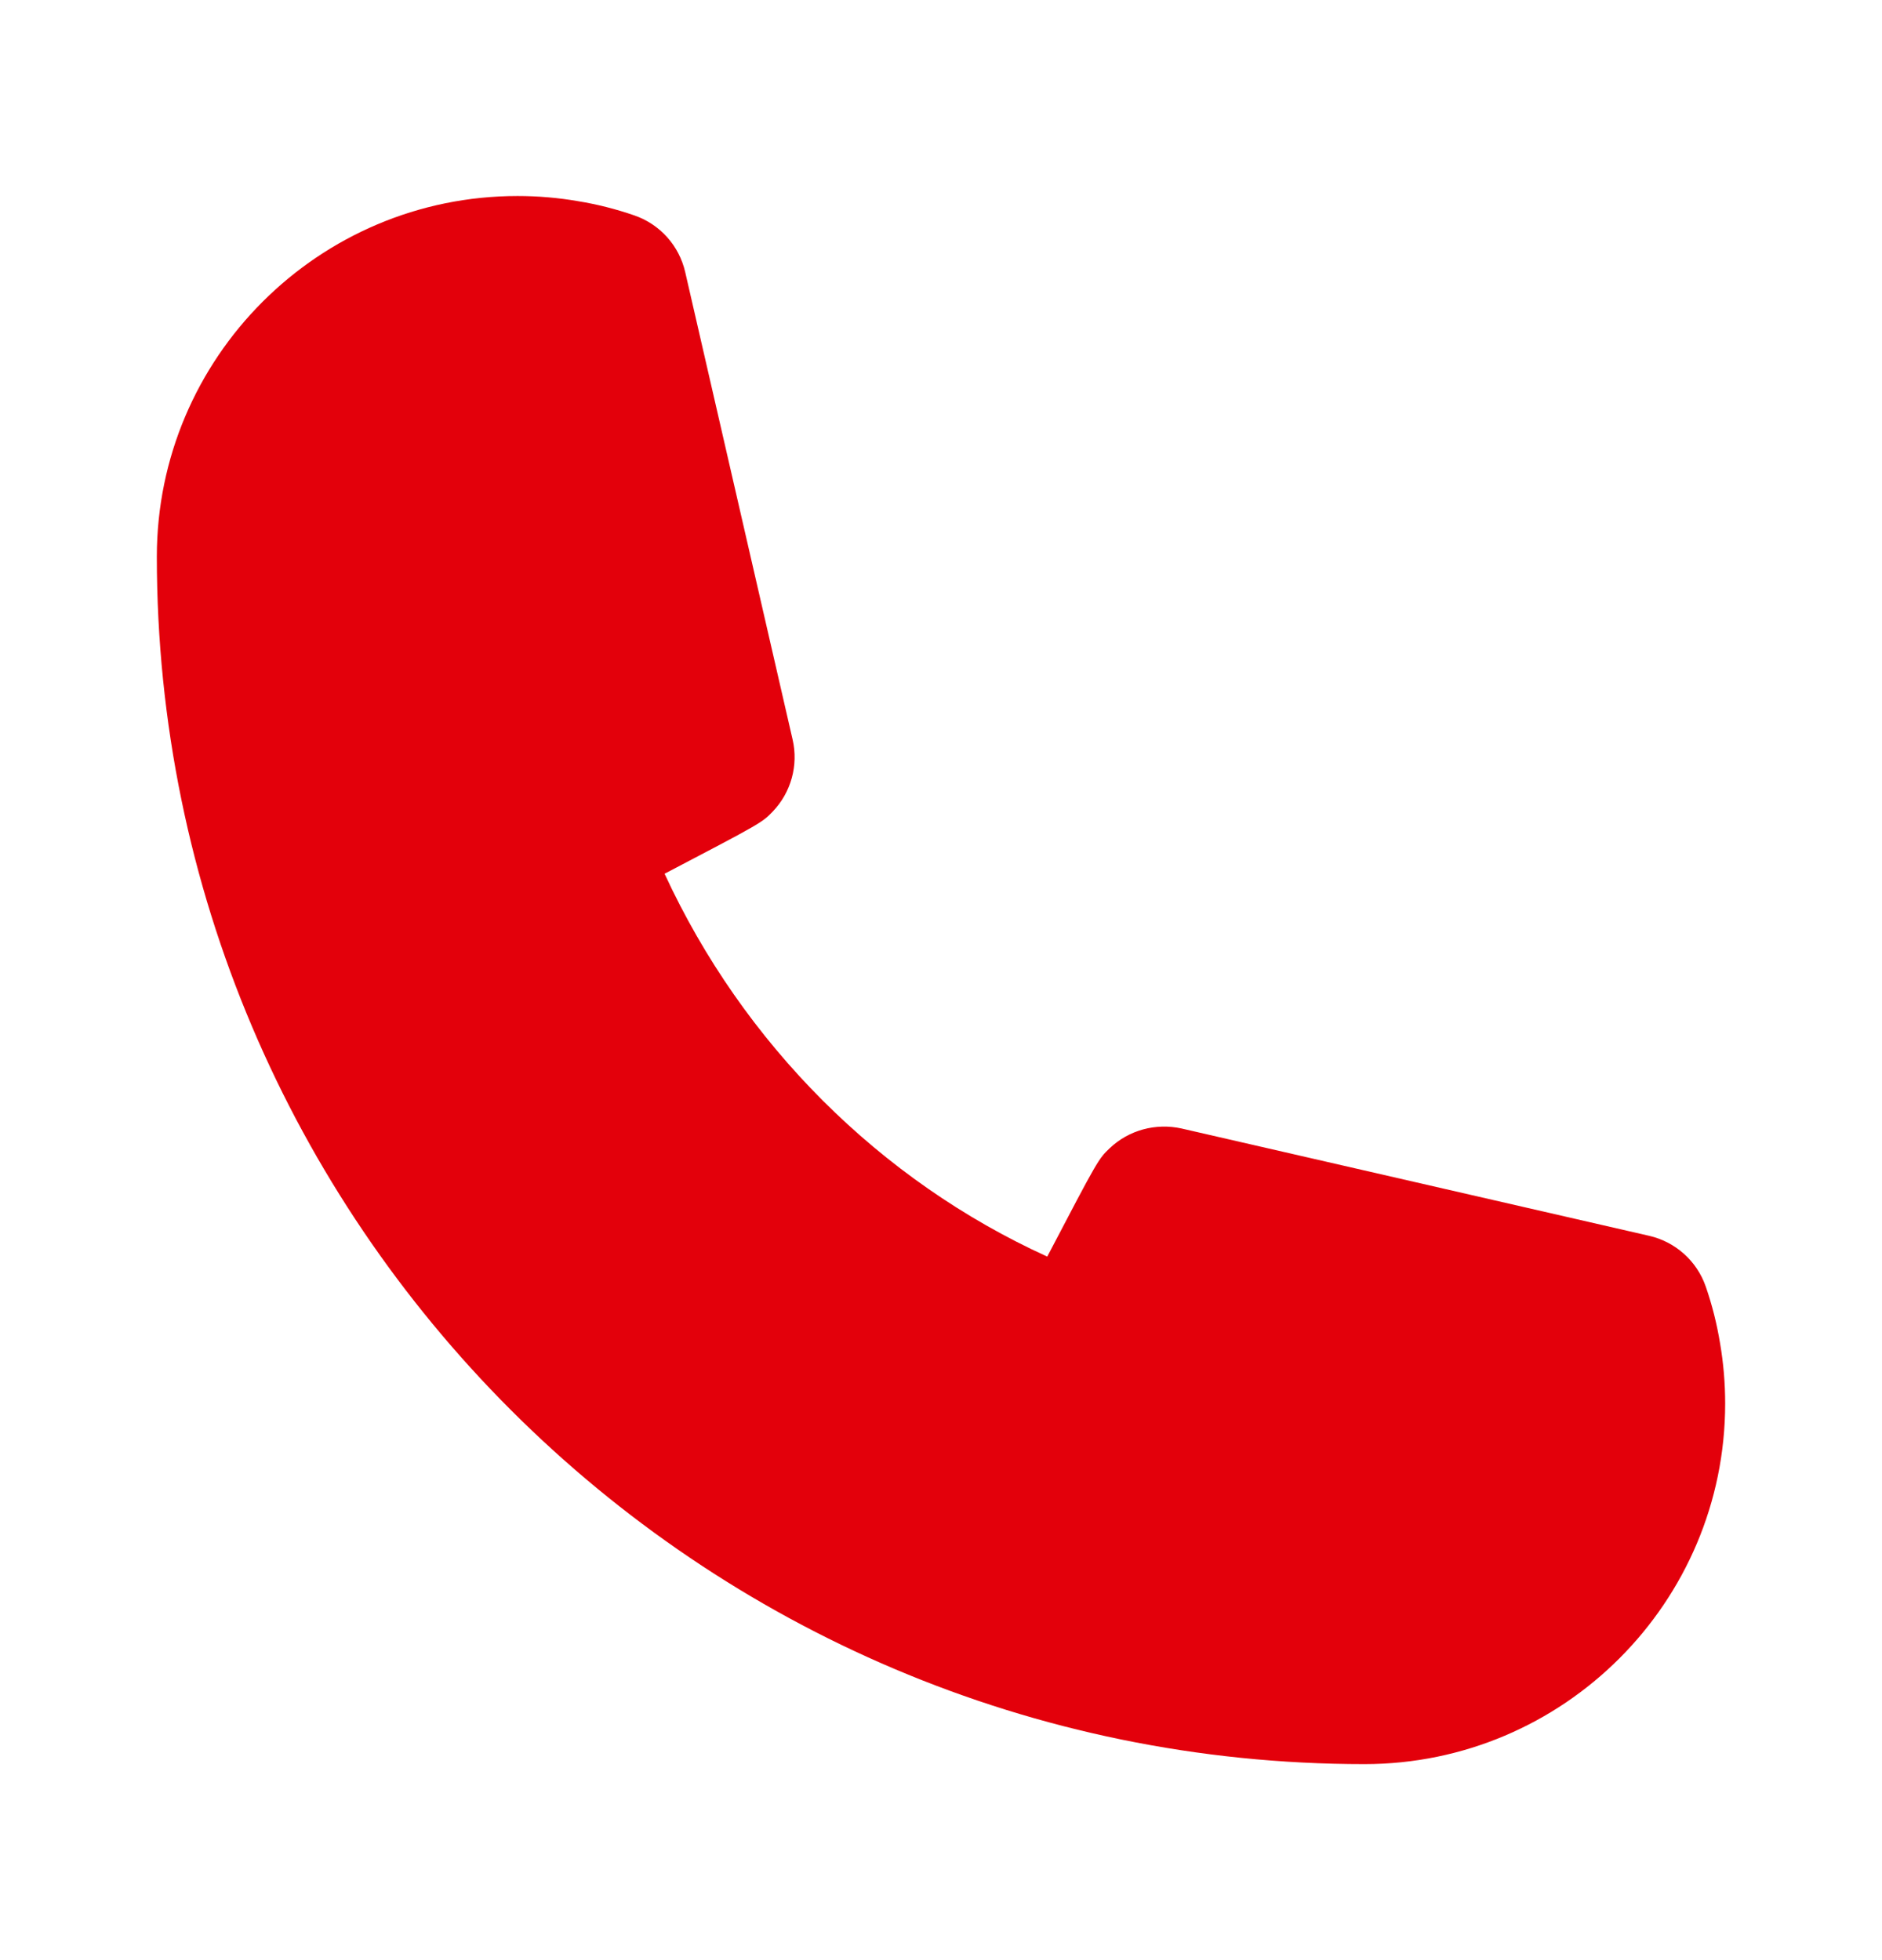 <svg width="24" height="25" viewBox="0 0 24 25" fill="none" xmlns="http://www.w3.org/2000/svg">
<path fill-rule="evenodd" clip-rule="evenodd" d="M17.4 22.5C8.908 22.5 2 15.592 2 7.1C2 4.563 4.064 2.5 6.6 2.5C6.86 2.5 7.117 2.522 7.366 2.565C7.609 2.604 7.854 2.666 8.091 2.748C8.417 2.861 8.661 3.134 8.738 3.47L10.108 9.434C10.183 9.762 10.088 10.106 9.855 10.35C9.718 10.492 9.715 10.495 8.475 11.144C9.479 13.318 11.224 15.057 13.355 16.027C14.004 14.786 14.008 14.782 14.15 14.646C14.395 14.412 14.74 14.321 15.067 14.393L21.031 15.762C21.366 15.839 21.639 16.083 21.752 16.408C21.834 16.644 21.895 16.888 21.936 17.139C21.978 17.386 22 17.642 22 17.9C22 20.437 19.937 22.5 17.4 22.5" fill="#E3000B"/>
</svg>
